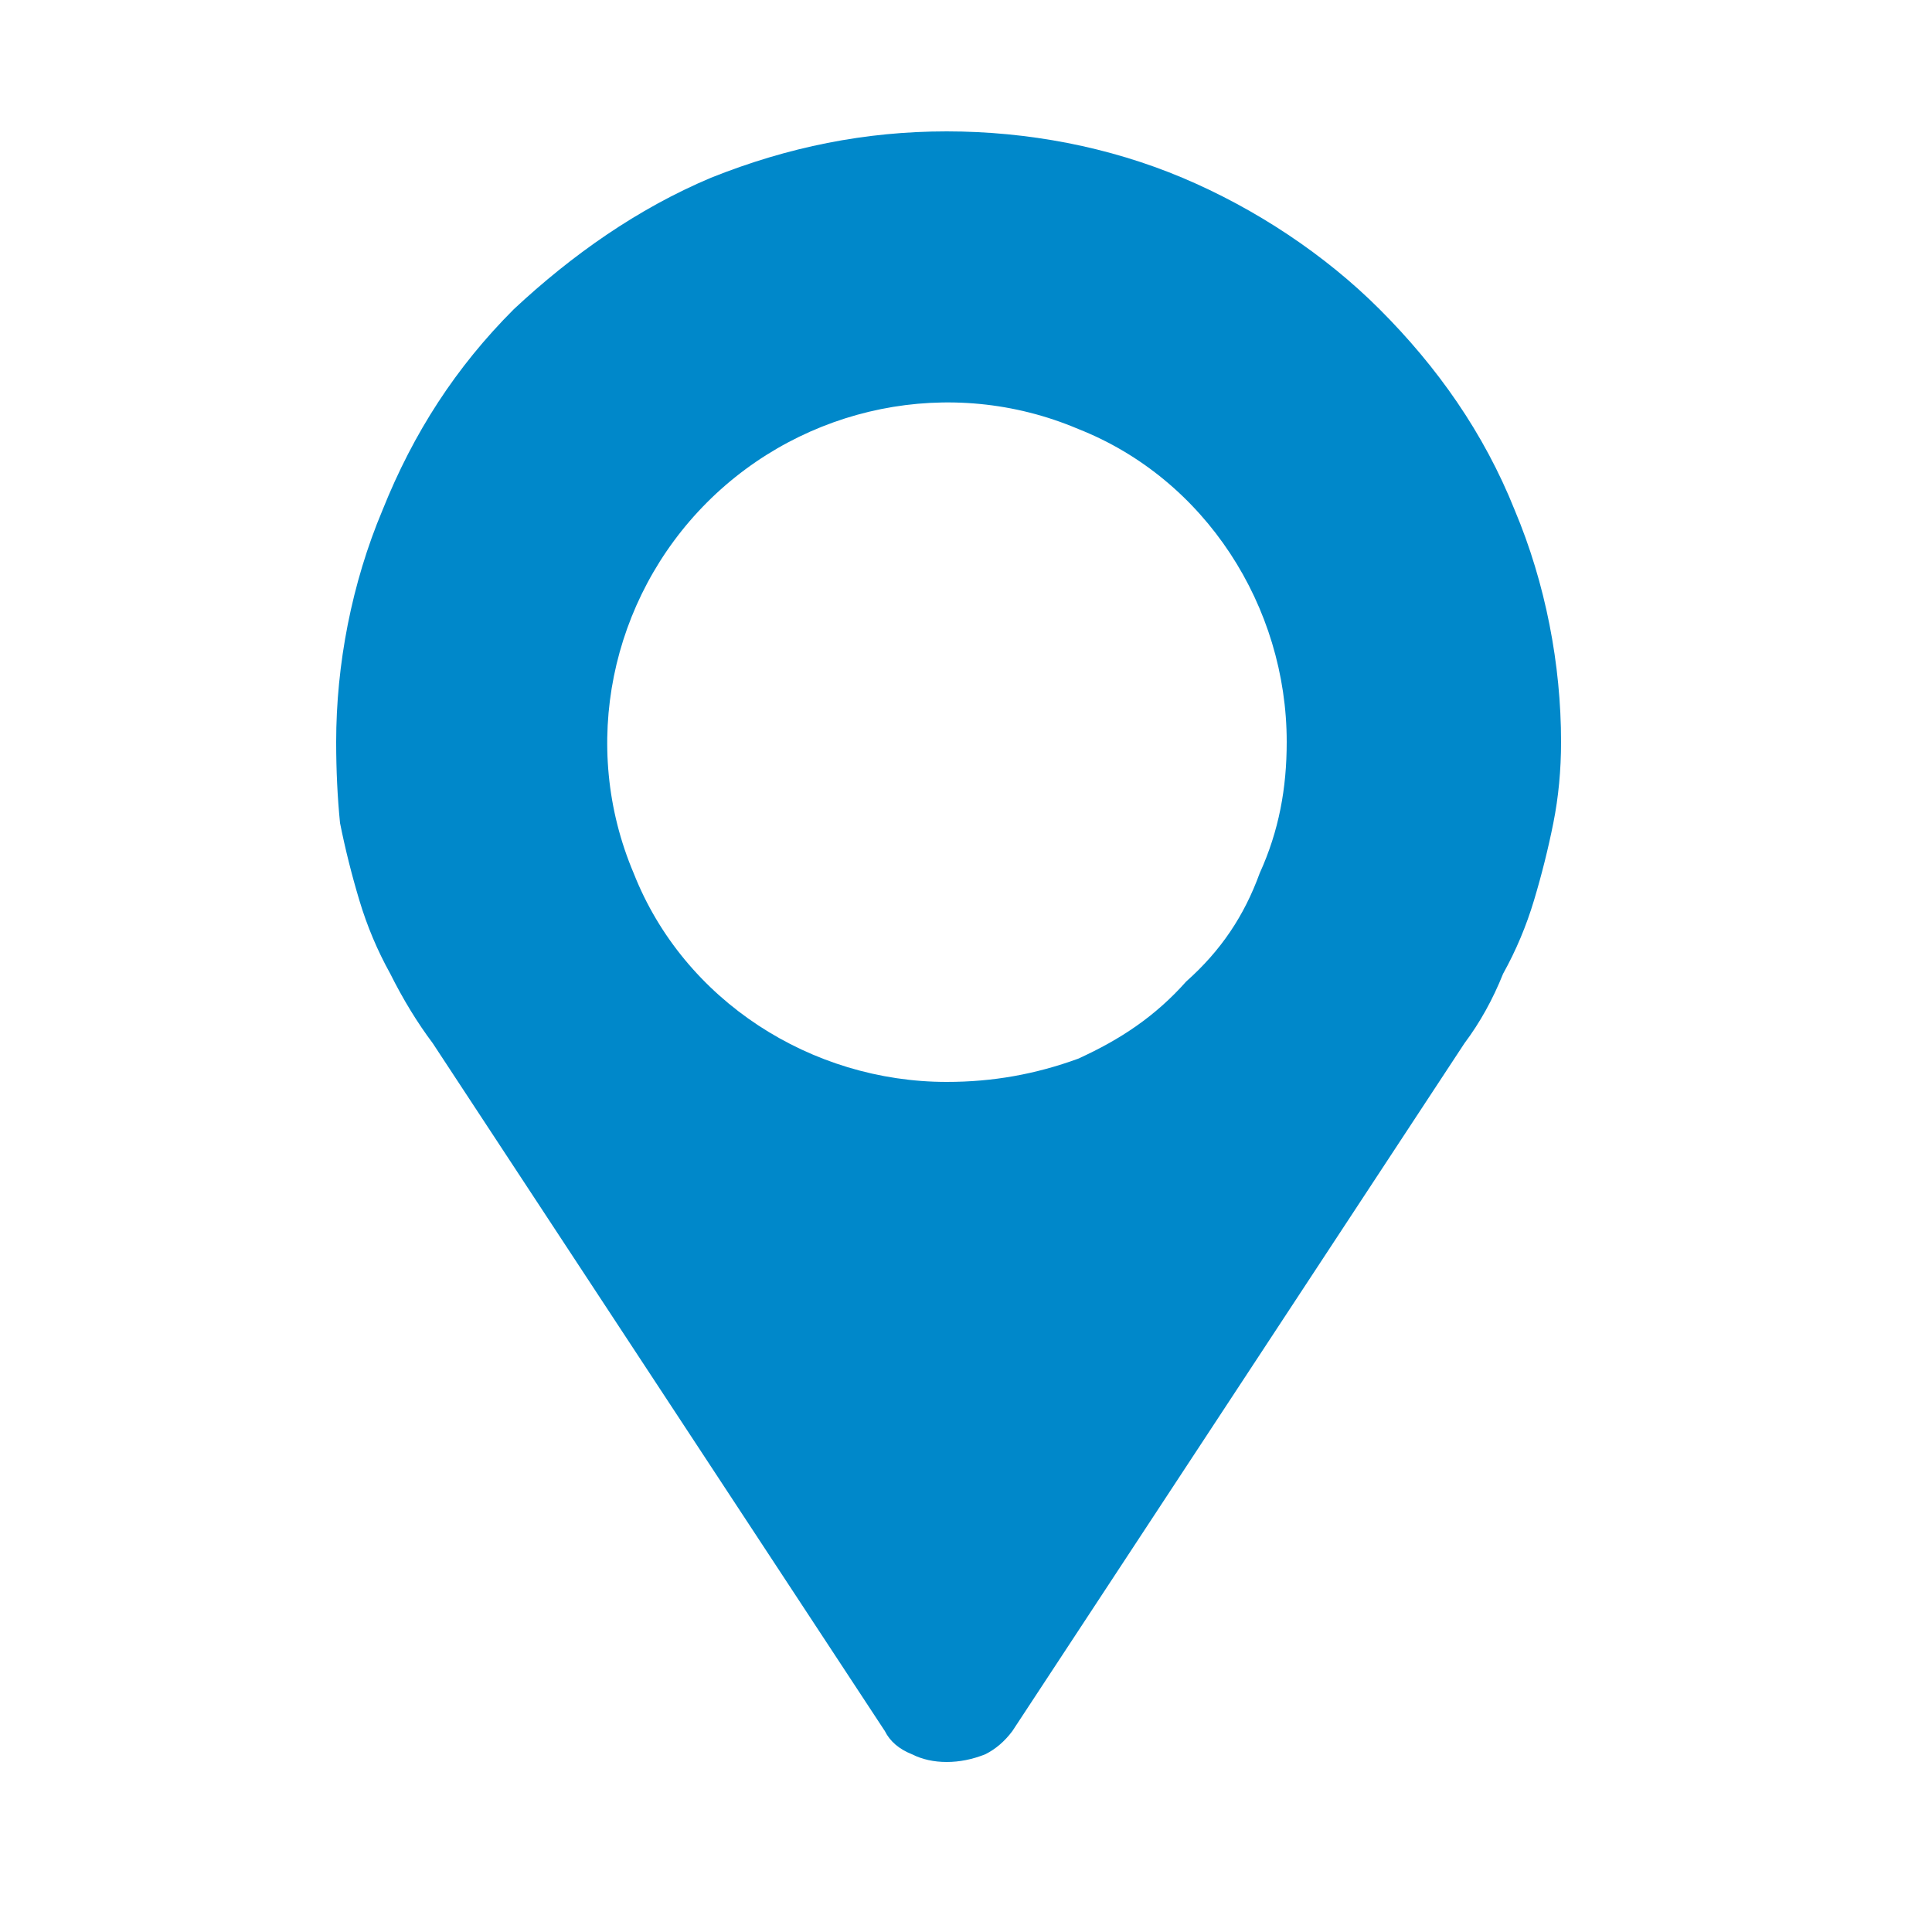 <?xml version="1.0" encoding="UTF-8"?>
<svg xmlns="http://www.w3.org/2000/svg" version="1.2" viewBox="0 0 50 50" width="50" height="50">
  <style>.a{fill:#0088ca}</style>
  <path class="a" d="m24.5 3.4c-2.1 0-4.1 0.4-6.1 1.2-1.9 0.8-3.6 2-5.1 3.4-1.5 1.5-2.6 3.2-3.4 5.2-0.8 1.9-1.2 4-1.2 6q0 1.1 0.1 2.1 0.2 1 0.5 2 0.3 1 0.8 1.9 0.5 1 1.1 1.8l11.7 17.8q0.2 0.4 0.7 0.6 0.4 0.2 0.9 0.2 0.5 0 1-0.2 0.4-0.2 0.7-0.6l11.7-17.8q0.6-0.8 1-1.8 0.5-0.9 0.8-1.9 0.3-1 0.5-2 0.2-1 0.2-2.1c0-2-0.4-4.1-1.2-6-0.8-2-2-3.7-3.5-5.2-1.4-1.4-3.2-2.6-5.1-3.4-1.9-0.8-4-1.2-6.1-1.2zm0 24.6c-3.5 0-6.8-2.1-8.1-5.4-1.4-3.3-0.6-7.1 1.9-9.6 2.5-2.5 6.3-3.3 9.6-1.9 3.3 1.3 5.4 4.6 5.4 8.1 0 1.2-0.2 2.3-0.7 3.4-0.4 1.1-1 2-1.9 2.8-0.8 0.9-1.7 1.5-2.8 2-1.1 0.4-2.2 0.6-3.4 0.6z"></path>
</svg>
